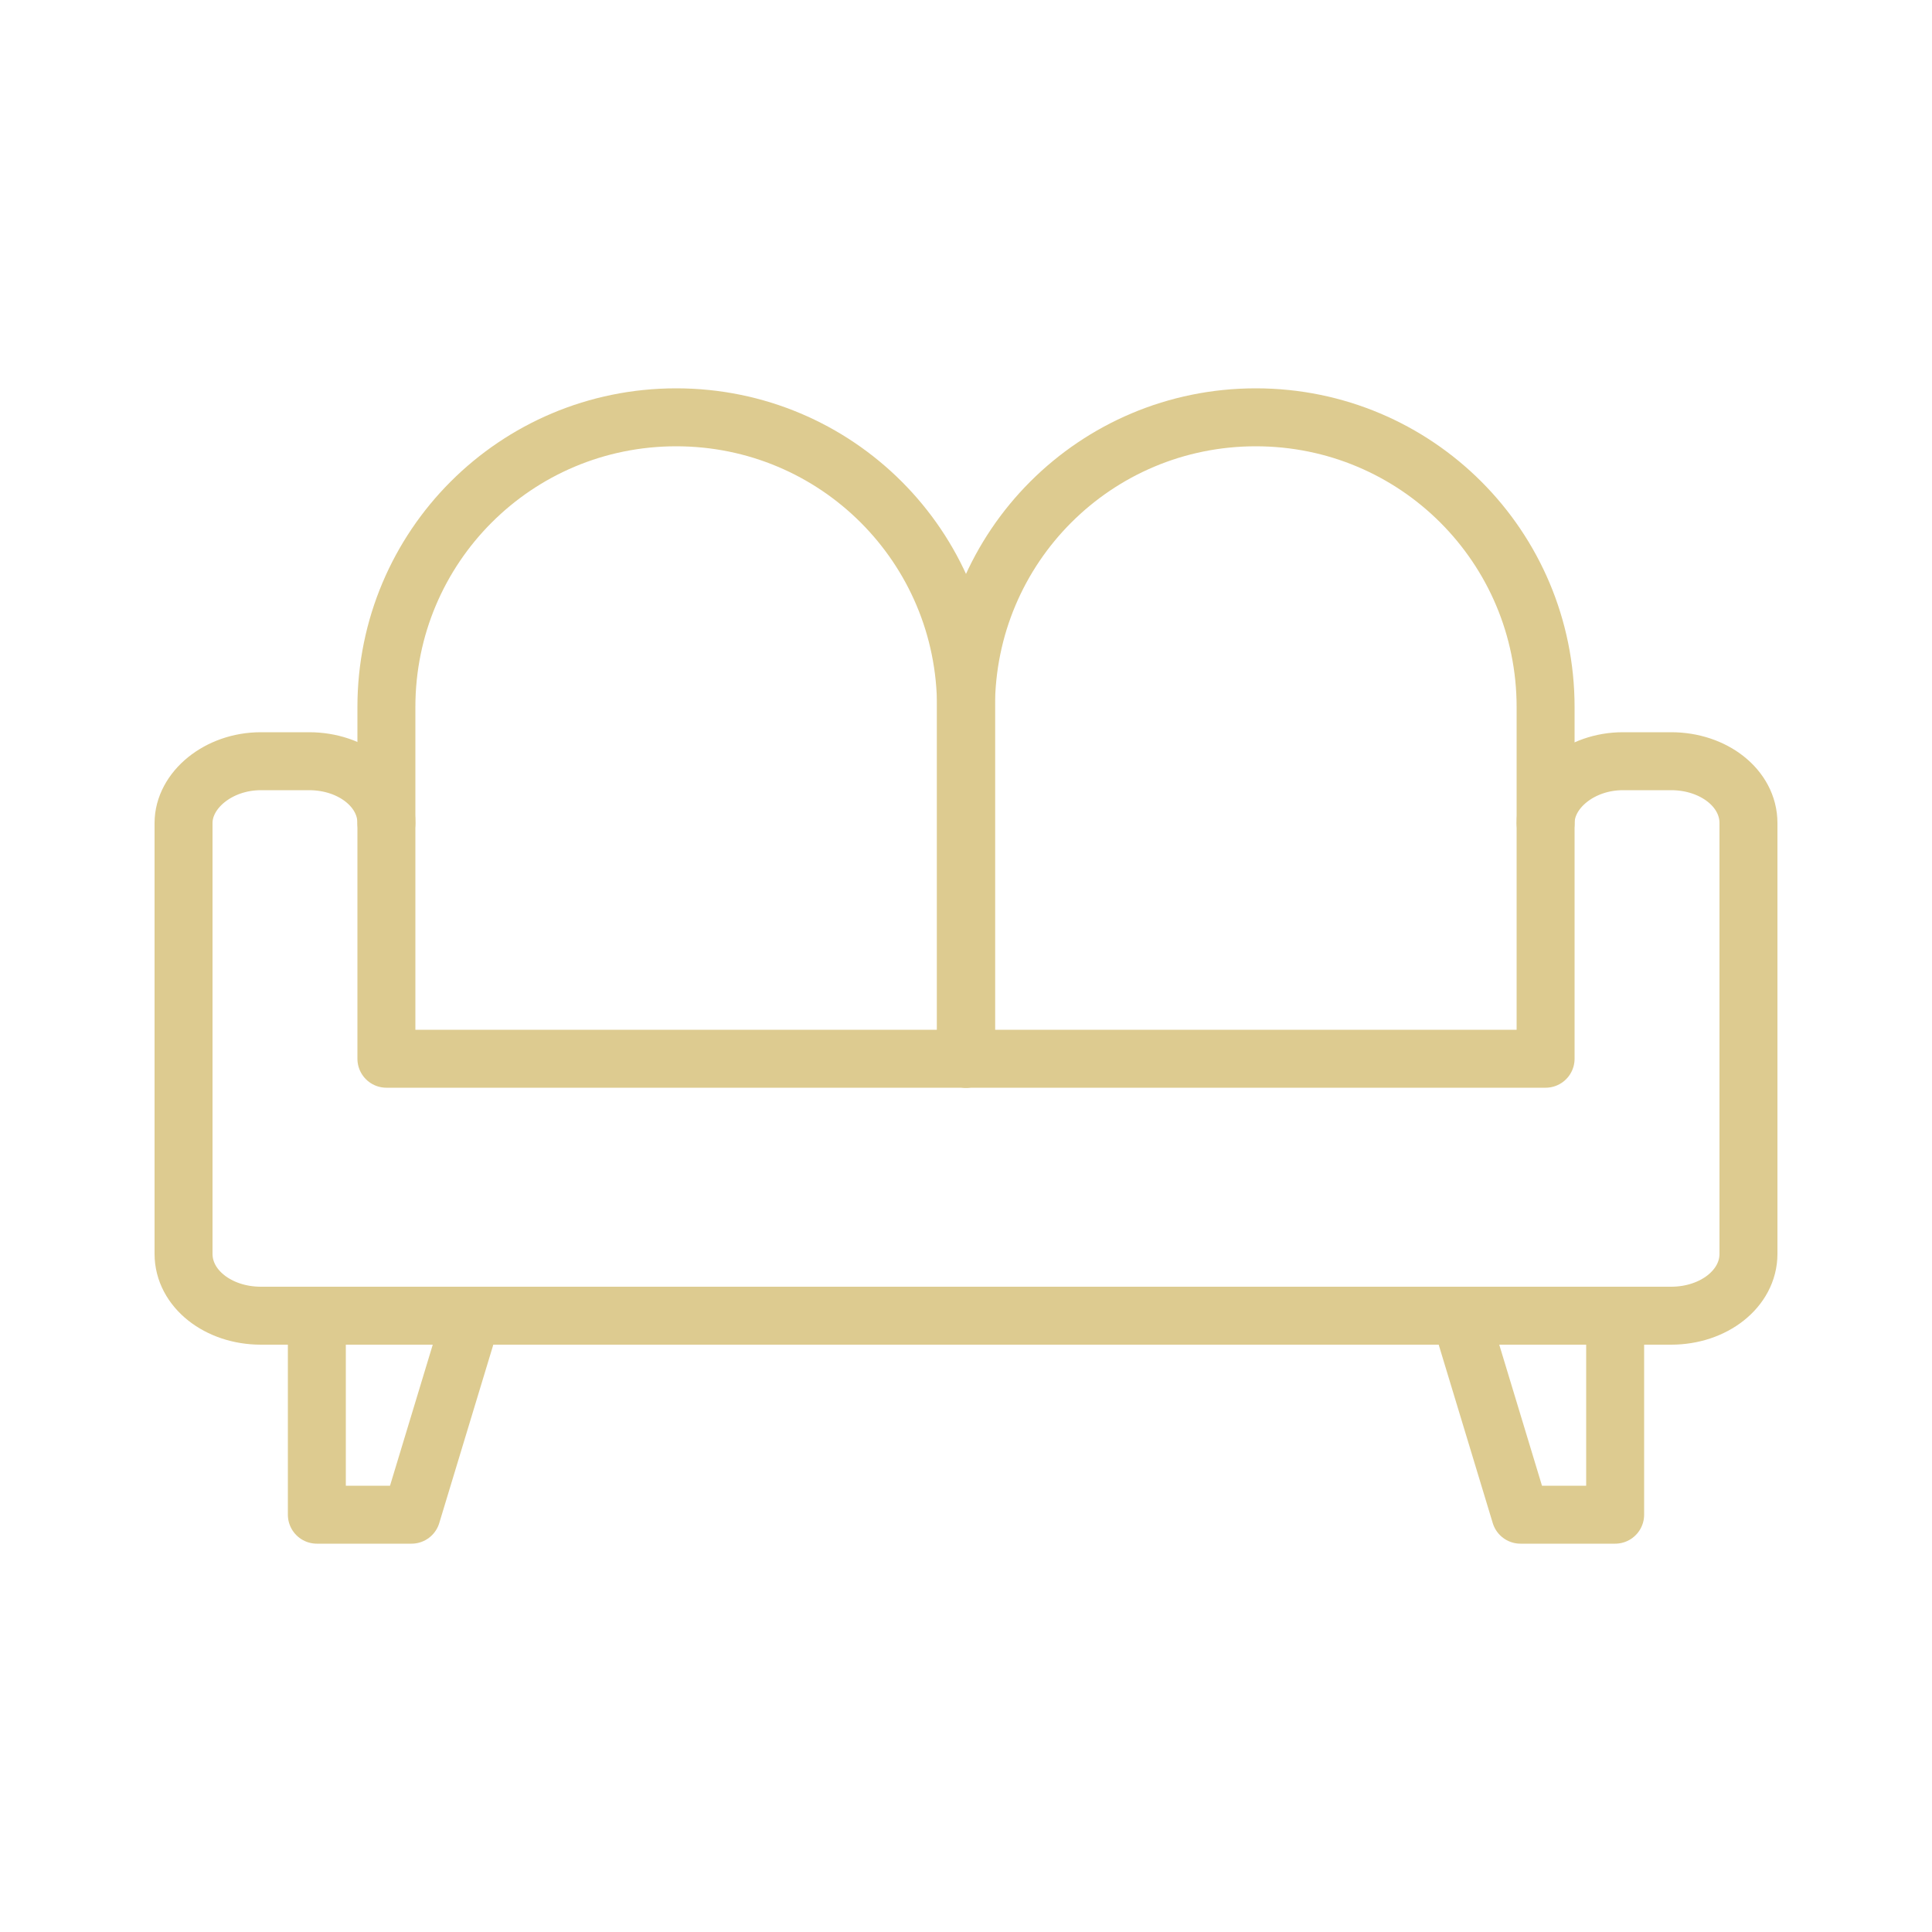 <?xml version="1.0" encoding="UTF-8"?> <svg xmlns="http://www.w3.org/2000/svg" xmlns:xlink="http://www.w3.org/1999/xlink" version="1.1" id="Calque_1" x="0px" y="0px" width="100px" height="100px" viewBox="0 0 100 100" style="enable-background:new 0 0 100 100;" xml:space="preserve"> <style type="text/css"> .st0{fill:none;stroke:#ddcb90;stroke-width:3;stroke-linecap:round;stroke-linejoin:round;stroke-miterlimit:10;} </style> <g id="sofa_x5F_2_00000160178443568589472390000008190054678506860710_"> <path class="st0" d="M83,68.1h3.5c2.2,0,4-1.4,4-3.2V42.6c0-1.8-1.8-3.2-4-3.2H84c-2.2,0-4,1.5-4,3.2v12.2H20V42.6 c0-1.8-1.8-3.2-4-3.2h-2.5c-2.2,0-4,1.5-4,3.2v22.3c0,1.8,1.8,3.2,4,3.2H17l0,0L83,68.1L83,68.1z"></path> <path class="st0" d="M20,42.6v-6c0-8.3,6.7-15,15-15l0,0c8.3,0,15,6.7,15,15v18.2"></path> <path class="st0" d="M50,54.8V36.6c0-8.3,6.7-15,15-15l0,0c8.3,0,15,6.7,15,15v6"></path> <polyline class="st0" points="24.3,68.5 21.3,78.4 16.4,78.4 16.4,68.5 "></polyline> <polyline class="st0" points="83.6,68.5 83.6,78.4 78.7,78.4 75.7,68.5 "></polyline> </g> </svg> 